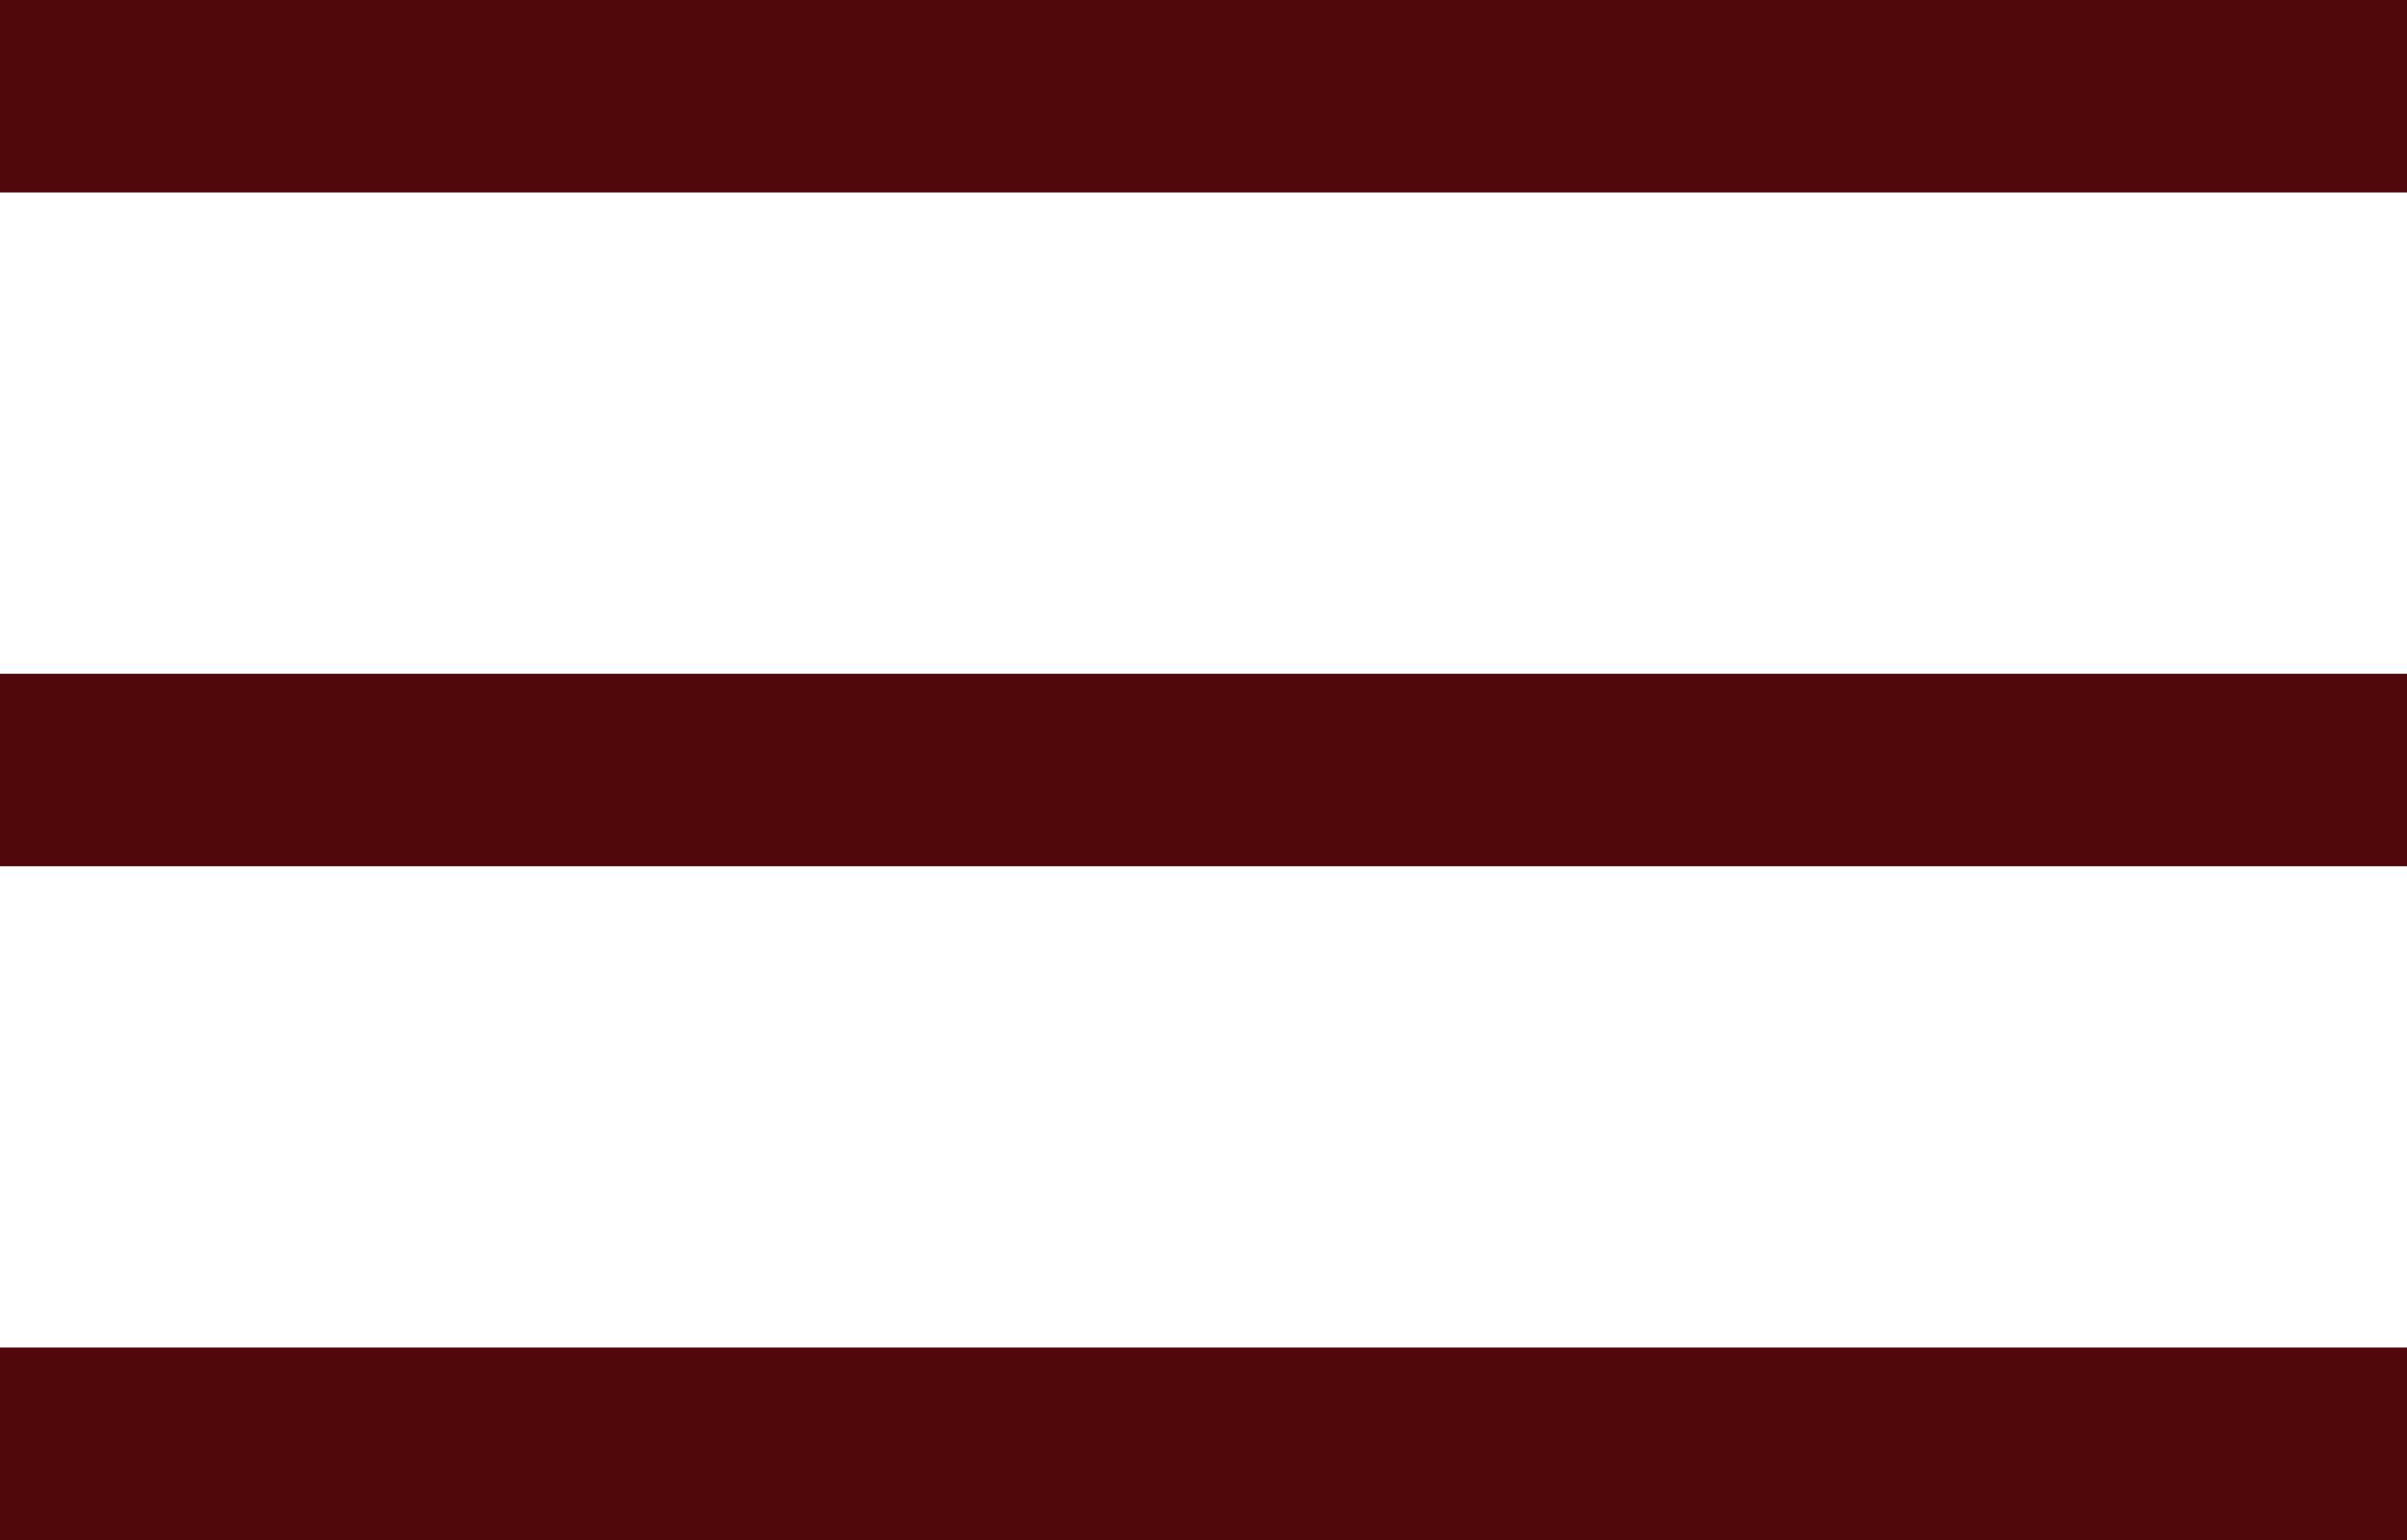 <?xml version="1.0" encoding="UTF-8"?> <svg xmlns="http://www.w3.org/2000/svg" width="25" height="16" viewBox="0 0 25 16" fill="none"><rect width="25" height="2" fill="#50080B"></rect><rect y="7" width="25" height="2" fill="#50080B"></rect><rect y="14" width="25" height="2" fill="#50080B"></rect></svg> 